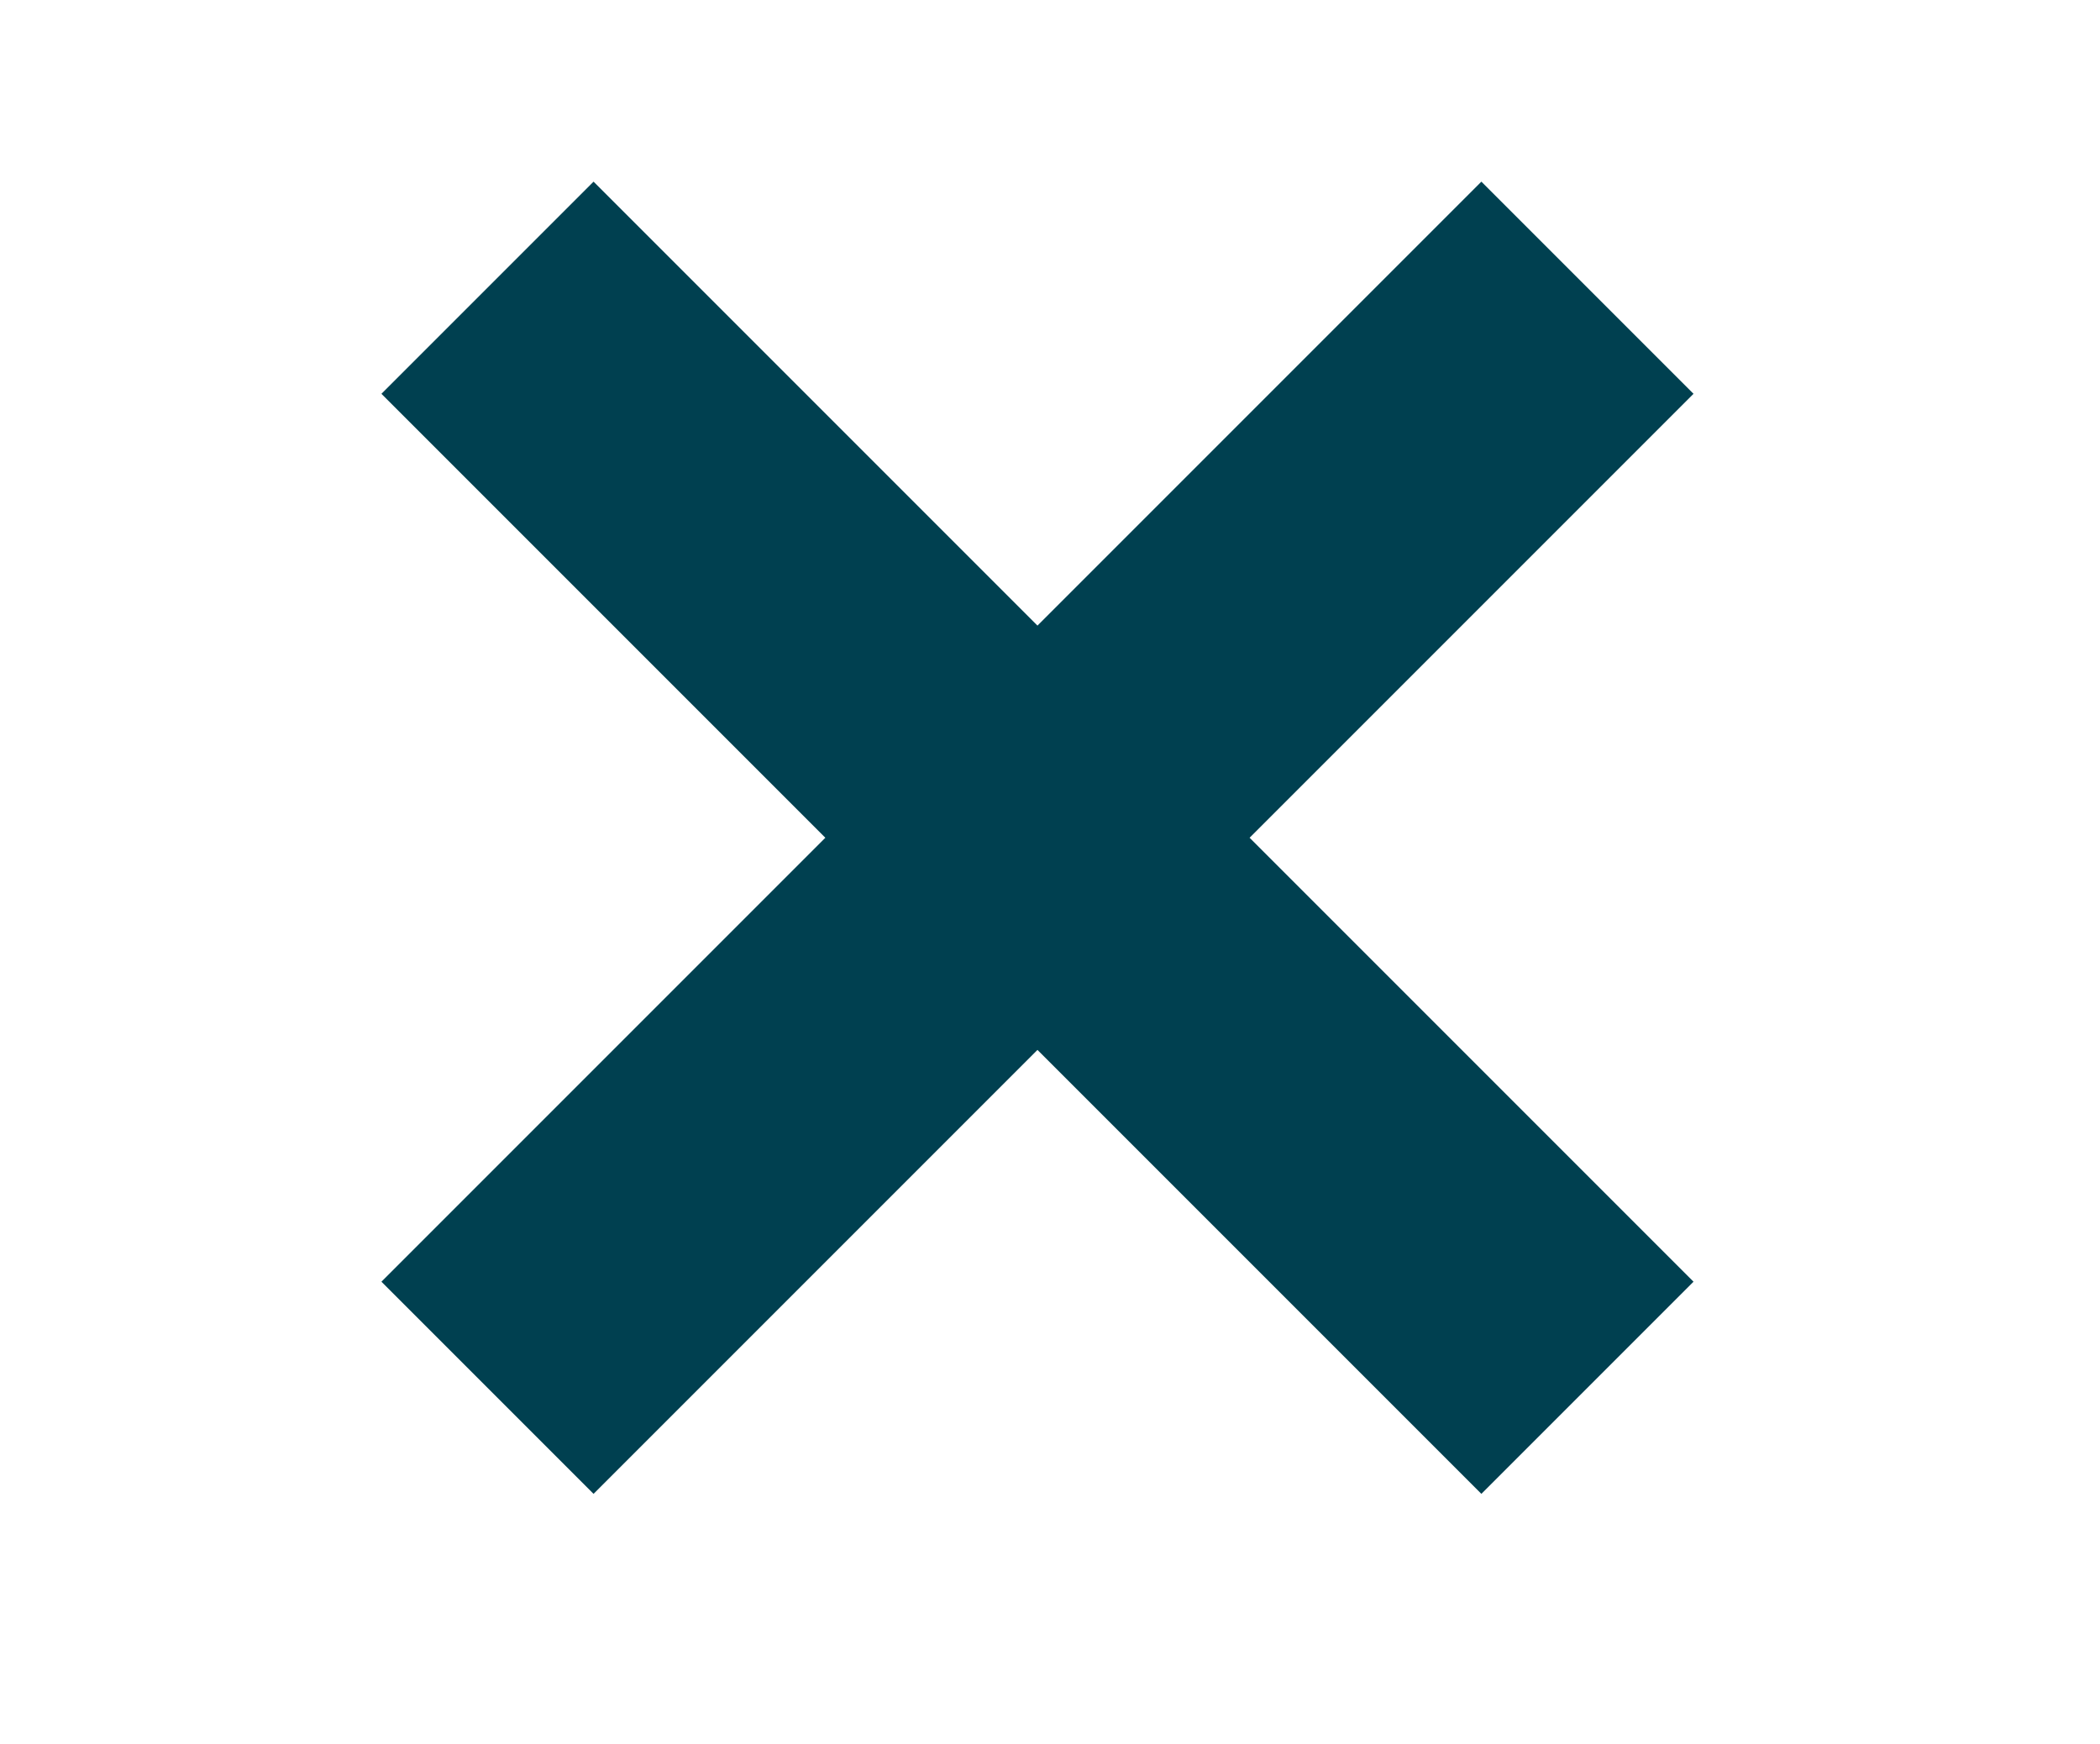 <svg xmlns="http://www.w3.org/2000/svg" width="14" height="11.625" xml:space="preserve"><path fill="none" stroke="#004050" stroke-width="2" stroke-miterlimit="10" d="m3.25 9.251 7.333-7.333M3.25 1.918l7.333 7.333"/></svg>
